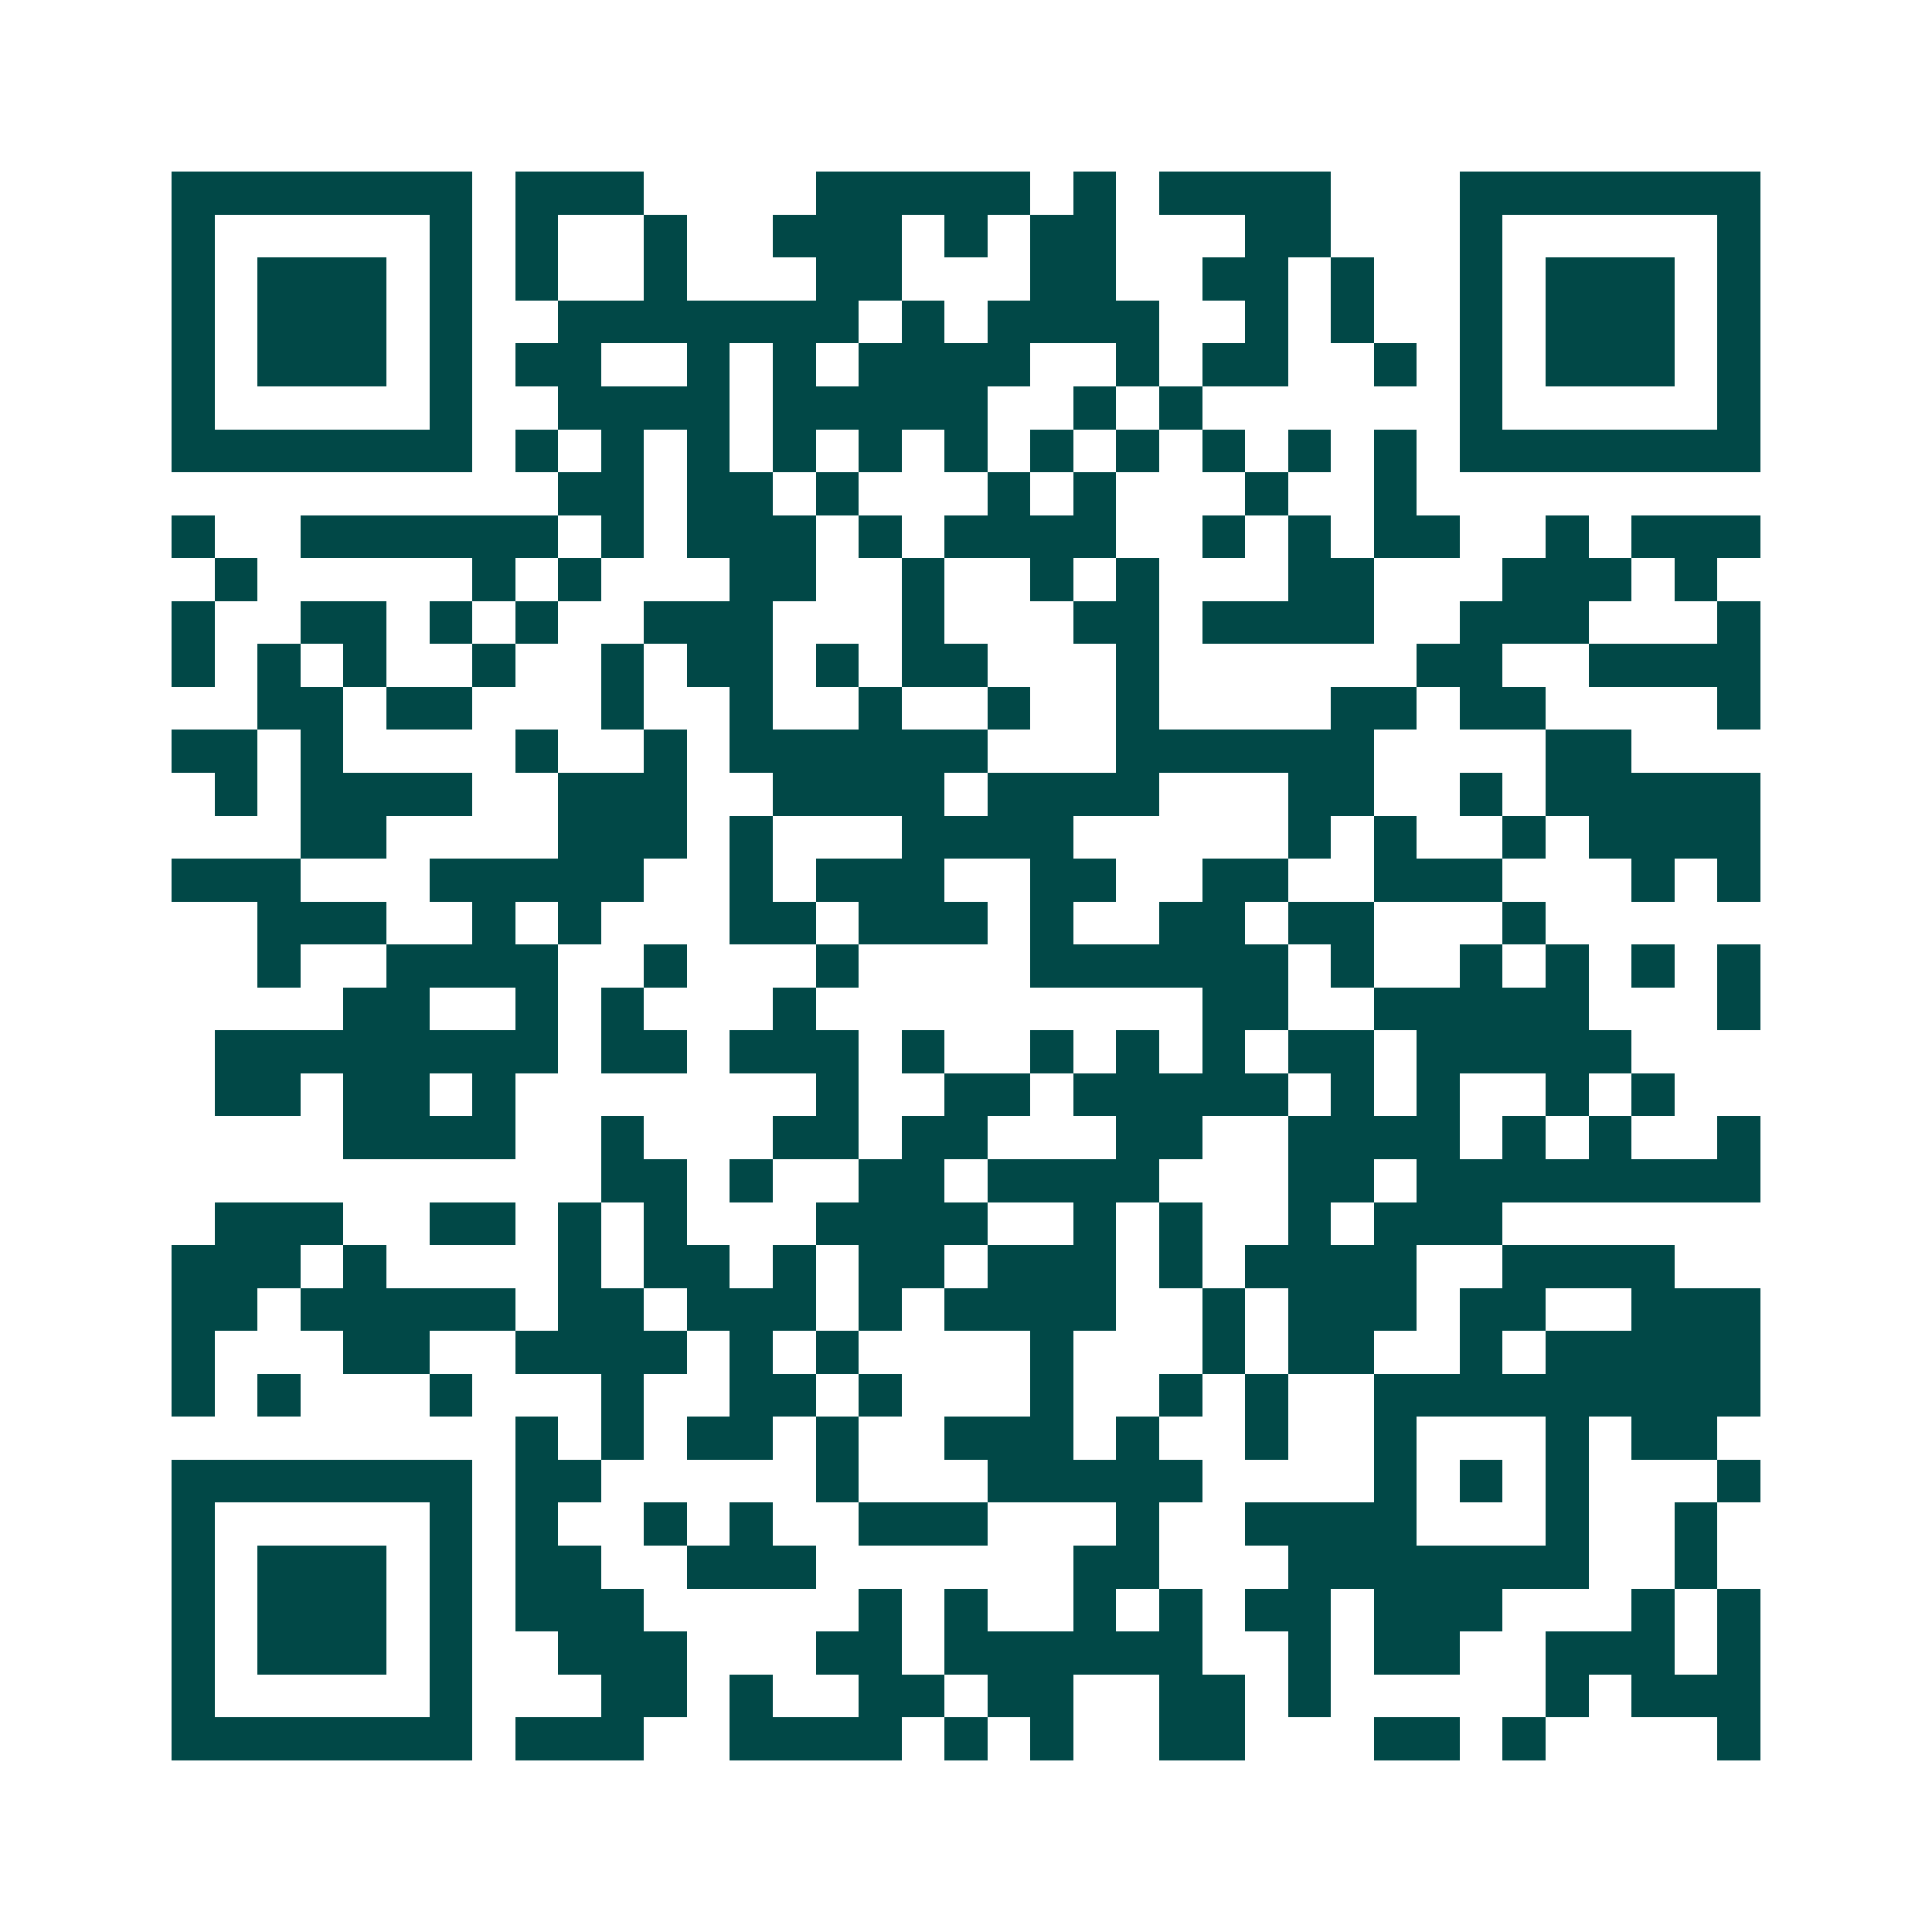 <svg xmlns="http://www.w3.org/2000/svg" width="200" height="200" viewBox="0 0 45 45" shape-rendering="crispEdges"><path fill="#ffffff" d="M0 0h45v45H0z"/><path stroke="#014847" d="M4 4.5h7m1 0h3m4 0h5m1 0h1m1 0h4m3 0h7M4 5.5h1m5 0h1m1 0h1m2 0h1m2 0h3m1 0h1m1 0h2m3 0h2m3 0h1m5 0h1M4 6.5h1m1 0h3m1 0h1m1 0h1m2 0h1m3 0h2m3 0h2m2 0h2m1 0h1m2 0h1m1 0h3m1 0h1M4 7.5h1m1 0h3m1 0h1m2 0h7m1 0h1m1 0h4m2 0h1m1 0h1m2 0h1m1 0h3m1 0h1M4 8.5h1m1 0h3m1 0h1m1 0h2m2 0h1m1 0h1m1 0h4m2 0h1m1 0h2m2 0h1m1 0h1m1 0h3m1 0h1M4 9.5h1m5 0h1m2 0h4m1 0h5m2 0h1m1 0h1m6 0h1m5 0h1M4 10.5h7m1 0h1m1 0h1m1 0h1m1 0h1m1 0h1m1 0h1m1 0h1m1 0h1m1 0h1m1 0h1m1 0h1m1 0h7M13 11.5h2m1 0h2m1 0h1m3 0h1m1 0h1m3 0h1m2 0h1M4 12.5h1m2 0h6m1 0h1m1 0h3m1 0h1m1 0h4m2 0h1m1 0h1m1 0h2m2 0h1m1 0h3M5 13.5h1m5 0h1m1 0h1m3 0h2m2 0h1m2 0h1m1 0h1m3 0h2m3 0h3m1 0h1M4 14.5h1m2 0h2m1 0h1m1 0h1m2 0h3m3 0h1m3 0h2m1 0h4m2 0h3m3 0h1M4 15.5h1m1 0h1m1 0h1m2 0h1m2 0h1m1 0h2m1 0h1m1 0h2m3 0h1m6 0h2m2 0h4M6 16.5h2m1 0h2m3 0h1m2 0h1m2 0h1m2 0h1m2 0h1m4 0h2m1 0h2m4 0h1M4 17.5h2m1 0h1m4 0h1m2 0h1m1 0h6m3 0h6m4 0h2M5 18.5h1m1 0h4m2 0h3m2 0h4m1 0h4m3 0h2m2 0h1m1 0h5M7 19.5h2m4 0h3m1 0h1m3 0h4m5 0h1m1 0h1m2 0h1m1 0h4M4 20.5h3m3 0h5m2 0h1m1 0h3m2 0h2m2 0h2m2 0h3m3 0h1m1 0h1M6 21.5h3m2 0h1m1 0h1m3 0h2m1 0h3m1 0h1m2 0h2m1 0h2m3 0h1M6 22.5h1m2 0h4m2 0h1m3 0h1m4 0h6m1 0h1m2 0h1m1 0h1m1 0h1m1 0h1M8 23.5h2m2 0h1m1 0h1m3 0h1m9 0h2m2 0h5m3 0h1M5 24.5h8m1 0h2m1 0h3m1 0h1m2 0h1m1 0h1m1 0h1m1 0h2m1 0h5M5 25.5h2m1 0h2m1 0h1m7 0h1m2 0h2m1 0h5m1 0h1m1 0h1m2 0h1m1 0h1M8 26.5h4m2 0h1m3 0h2m1 0h2m3 0h2m2 0h4m1 0h1m1 0h1m2 0h1M14 27.5h2m1 0h1m2 0h2m1 0h4m3 0h2m1 0h8M5 28.5h3m2 0h2m1 0h1m1 0h1m3 0h4m2 0h1m1 0h1m2 0h1m1 0h3M4 29.5h3m1 0h1m4 0h1m1 0h2m1 0h1m1 0h2m1 0h3m1 0h1m1 0h4m2 0h4M4 30.5h2m1 0h5m1 0h2m1 0h3m1 0h1m1 0h4m2 0h1m1 0h3m1 0h2m2 0h3M4 31.5h1m3 0h2m2 0h4m1 0h1m1 0h1m4 0h1m3 0h1m1 0h2m2 0h1m1 0h5M4 32.5h1m1 0h1m3 0h1m3 0h1m2 0h2m1 0h1m3 0h1m2 0h1m1 0h1m2 0h9M12 33.5h1m1 0h1m1 0h2m1 0h1m2 0h3m1 0h1m2 0h1m2 0h1m3 0h1m1 0h2M4 34.5h7m1 0h2m5 0h1m3 0h5m4 0h1m1 0h1m1 0h1m3 0h1M4 35.5h1m5 0h1m1 0h1m2 0h1m1 0h1m2 0h3m3 0h1m2 0h4m3 0h1m2 0h1M4 36.5h1m1 0h3m1 0h1m1 0h2m2 0h3m6 0h2m3 0h7m2 0h1M4 37.5h1m1 0h3m1 0h1m1 0h3m5 0h1m1 0h1m2 0h1m1 0h1m1 0h2m1 0h3m3 0h1m1 0h1M4 38.5h1m1 0h3m1 0h1m2 0h3m3 0h2m1 0h6m2 0h1m1 0h2m2 0h3m1 0h1M4 39.5h1m5 0h1m3 0h2m1 0h1m2 0h2m1 0h2m2 0h2m1 0h1m5 0h1m1 0h3M4 40.5h7m1 0h3m2 0h4m1 0h1m1 0h1m2 0h2m3 0h2m1 0h1m4 0h1"/></svg>
